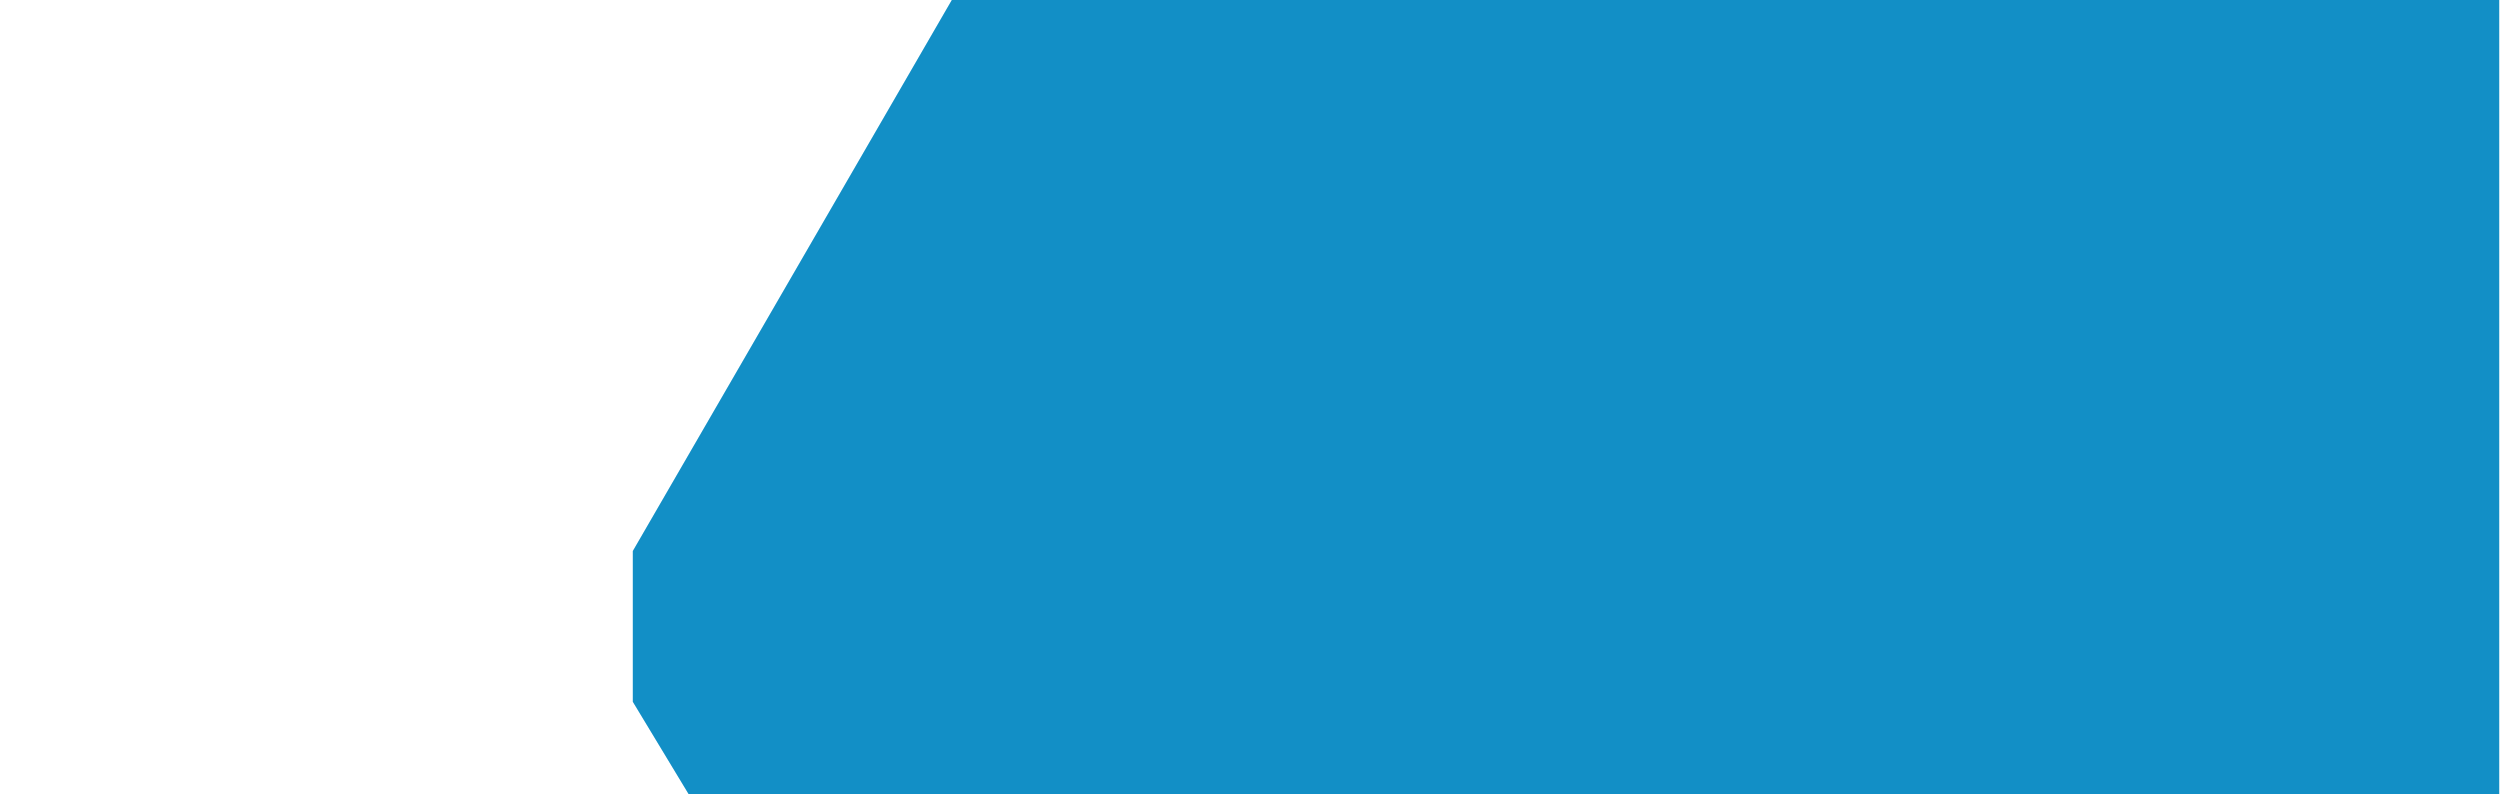 <?xml version="1.0" encoding="UTF-8" standalone="no"?>
<!DOCTYPE svg PUBLIC "-//W3C//DTD SVG 1.1//EN" "http://www.w3.org/Graphics/SVG/1.1/DTD/svg11.dtd">
<svg width="100%" height="100%" viewBox="0 0 1920 610" version="1.1" xmlns="http://www.w3.org/2000/svg" xmlns:xlink="http://www.w3.org/1999/xlink" xml:space="preserve" xmlns:serif="http://www.serif.com/" style="fill-rule:evenodd;clip-rule:evenodd;stroke-linejoin:round;stroke-miterlimit:1.414;">
    <g id="Group-76" transform="matrix(1,0,0,1,-1,0)">
        <rect id="Rectangle-3" x="0" y="0" width="1920" height="610" style="fill:none;"/>
        <g id="Rectangle-16" transform="matrix(-1,-0,-0,-1,2407.4,610)">
            <path id="path-1" d="M487,0L1877.47,0L1920.4,71.035L1920.4,186.813L1675.4,610L487,610L487,0Z" style="fill:rgb(10,155,220);"/>
            <path id="path-11" serif:id="path-1" d="M487,0L1877.47,0L1920.4,71.035L1920.4,186.813L1675.4,610L487,610L487,0Z" style="fill:rgb(65,75,80);fill-opacity:0.149;"/>
        </g>
    </g>
</svg>
